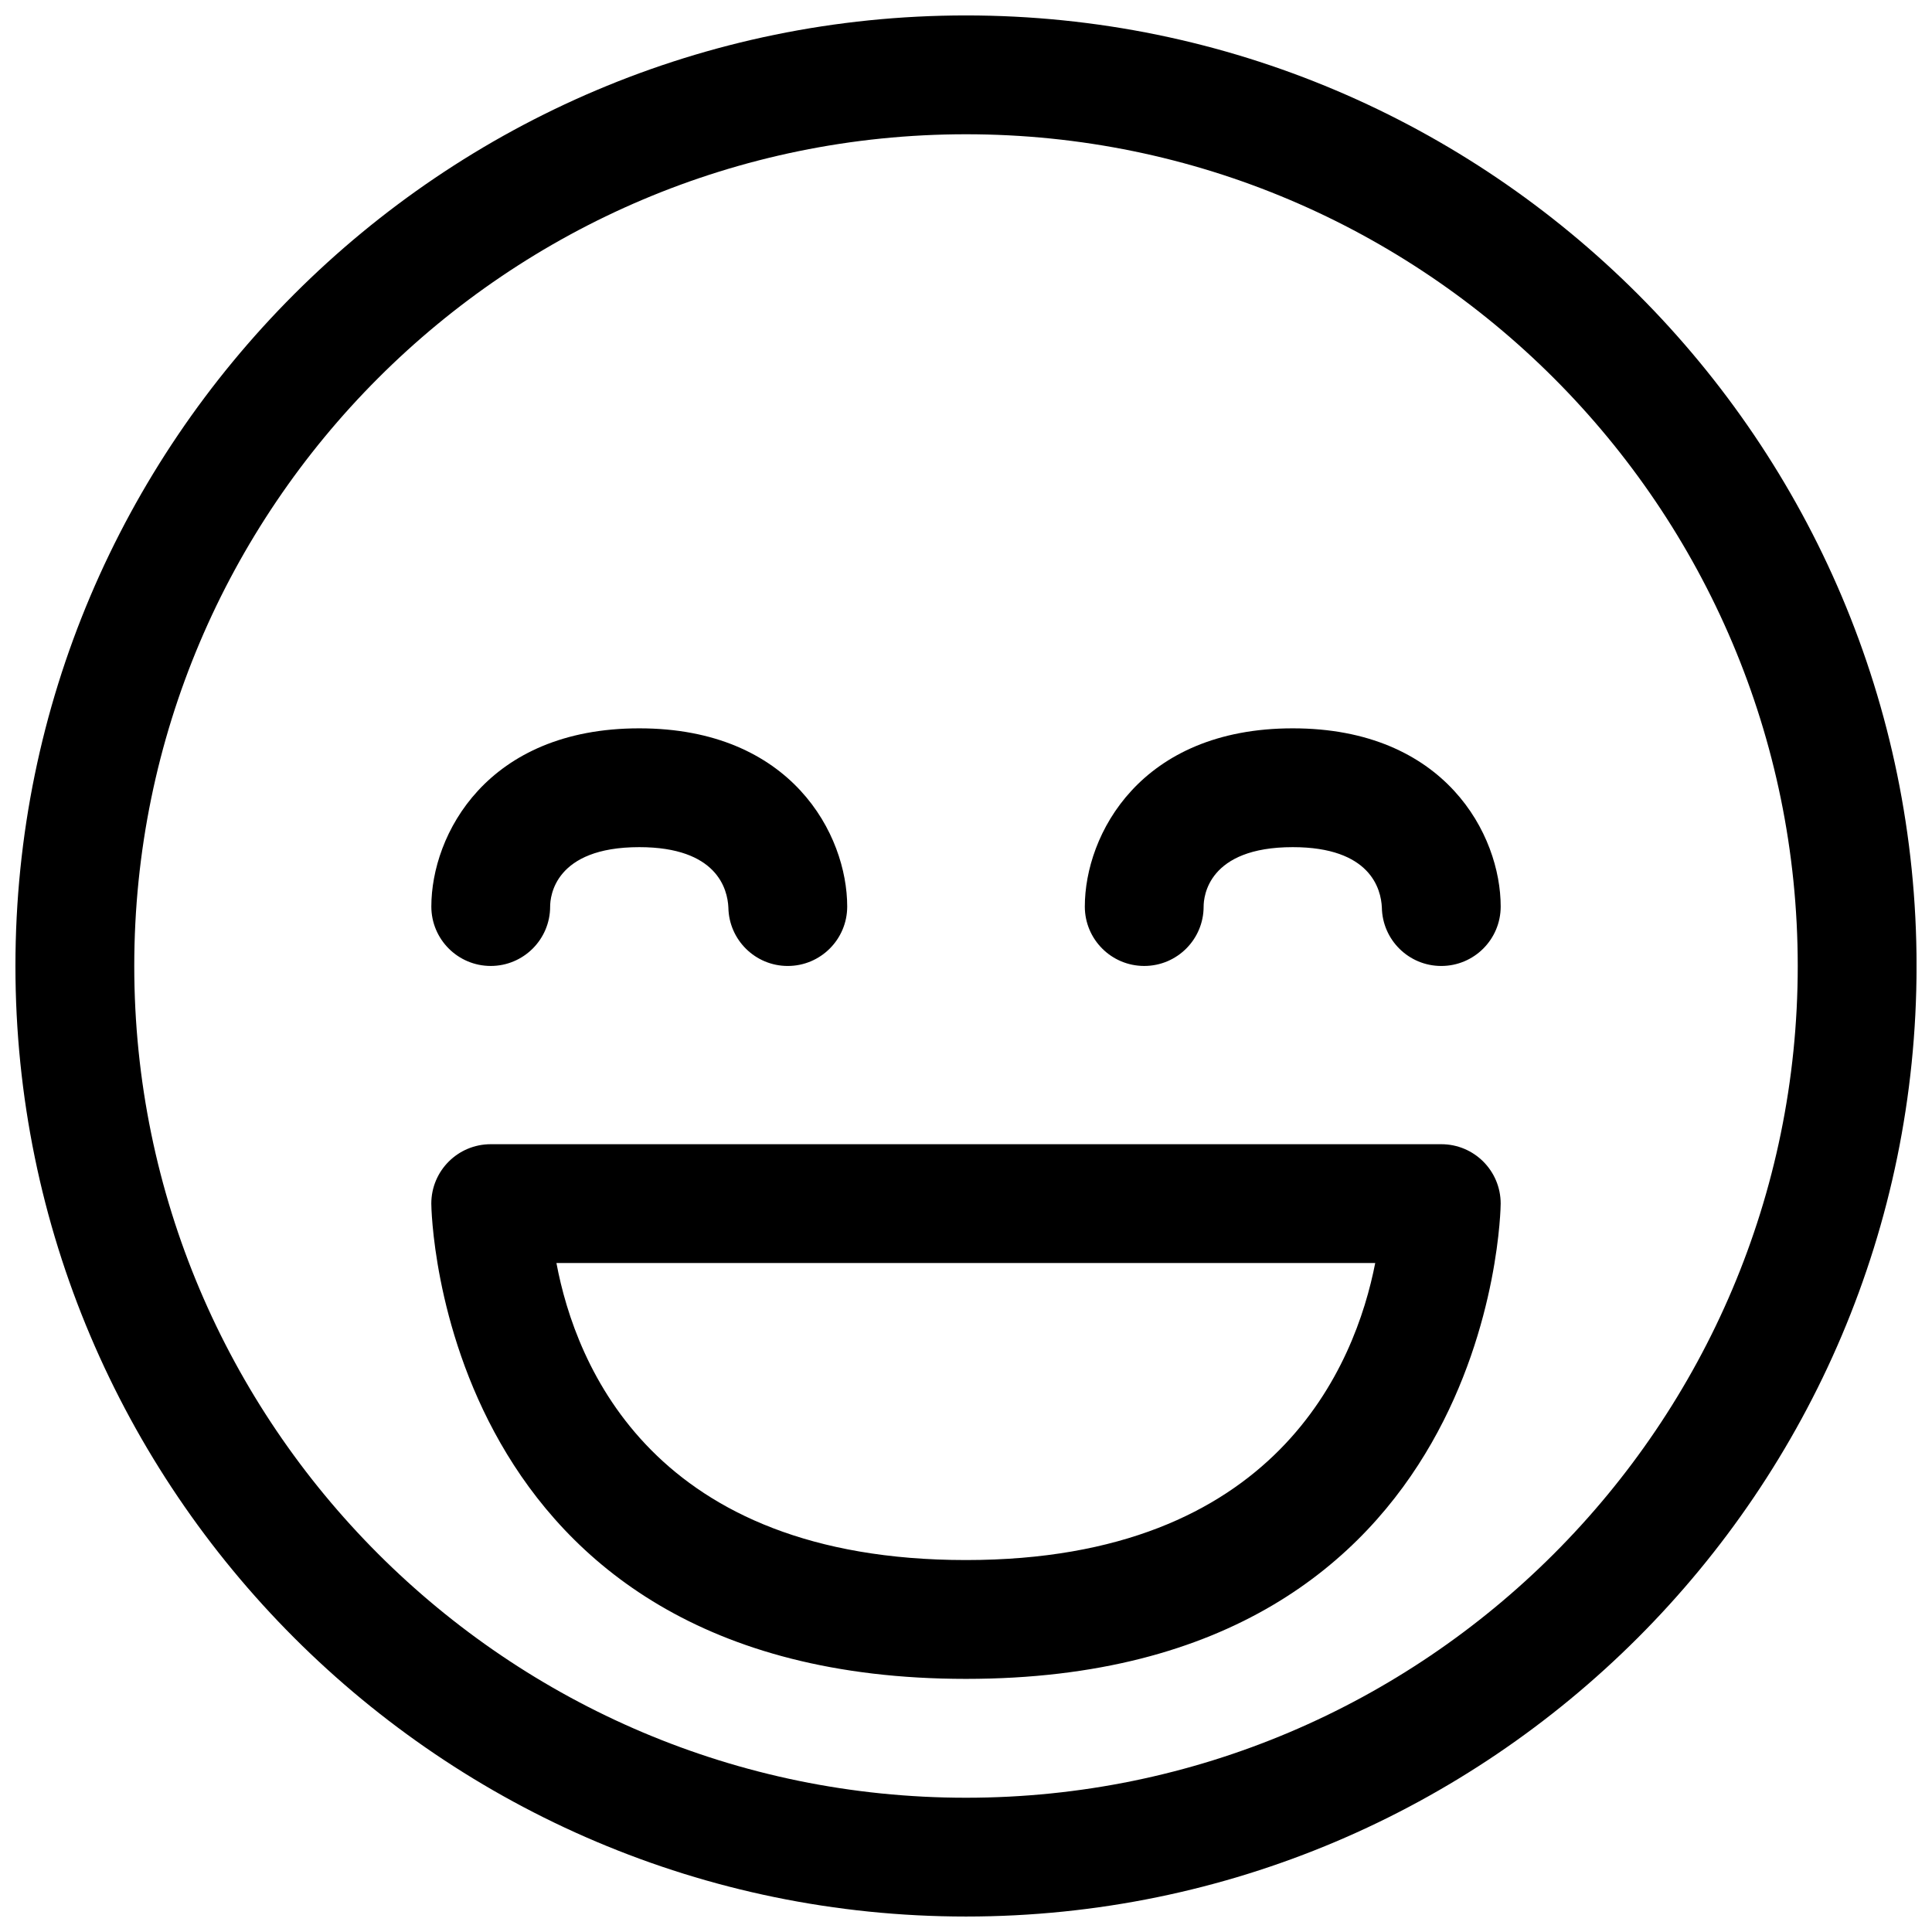 <?xml version="1.0" encoding="UTF-8"?>
<!-- Uploaded to: SVG Repo, www.svgrepo.com, Generator: SVG Repo Mixer Tools -->
<svg width="800px" height="800px" version="1.1" viewBox="144 144 512 512" xmlns="http://www.w3.org/2000/svg">
 <defs>
  <clipPath id="a">
   <path d="m148.09 148.09h503.81v503.81h-503.81z"/>
  </clipPath>
 </defs>
 <g clip-path="url(#a)">
  <path d="m400 651.9c-138.89 0-251.91-113.01-251.91-251.9 0-138.89 113.01-251.91 251.91-251.91s251.91 113.01 251.91 251.91c-0.004 138.89-113.02 251.9-251.91 251.9zm0-472.32c-121.55 0-220.42 98.871-220.42 220.42 0 121.54 98.871 220.42 220.42 220.42 121.54 0 220.42-98.871 220.42-220.42-0.004-121.55-98.875-220.42-220.42-220.42zm0 409.34c-140.07 0-141.7-124.69-141.7-125.95 0-8.707 7.055-15.742 15.742-15.742h251.91c8.707 0 15.742 7.039 15.742 15.742 0 1.262-1.621 125.95-141.7 125.95zm-108.54-110.21c5.117 27.316 25.758 78.719 108.54 78.719 82.355 0 103.19-51.781 108.45-78.719zm234.49-78.719c-8.613 0-15.602-6.91-15.742-15.492-0.219-4.852-2.977-15.996-23.617-15.996-22.484 0-23.617 13.113-23.617 15.742 0 8.691-7.039 15.742-15.742 15.742-8.707 0-15.742-7.055-15.742-15.742 0-18.988 14.672-47.23 55.105-47.23 40.43 0 55.105 28.246 55.105 47.23-0.004 8.691-7.043 15.746-15.75 15.746zm-173.18 0c-8.613 0-15.602-6.91-15.742-15.492-0.223-4.852-2.977-15.996-23.617-15.996-22.484 0-23.617 13.113-23.617 15.742 0 8.691-7.055 15.742-15.742 15.742-8.691 0-15.742-7.055-15.742-15.742 0-18.988 14.672-47.23 55.105-47.23 40.43 0 55.105 28.246 55.105 47.23-0.004 8.691-7.059 15.746-15.75 15.746z"/>
 </g>
</svg>